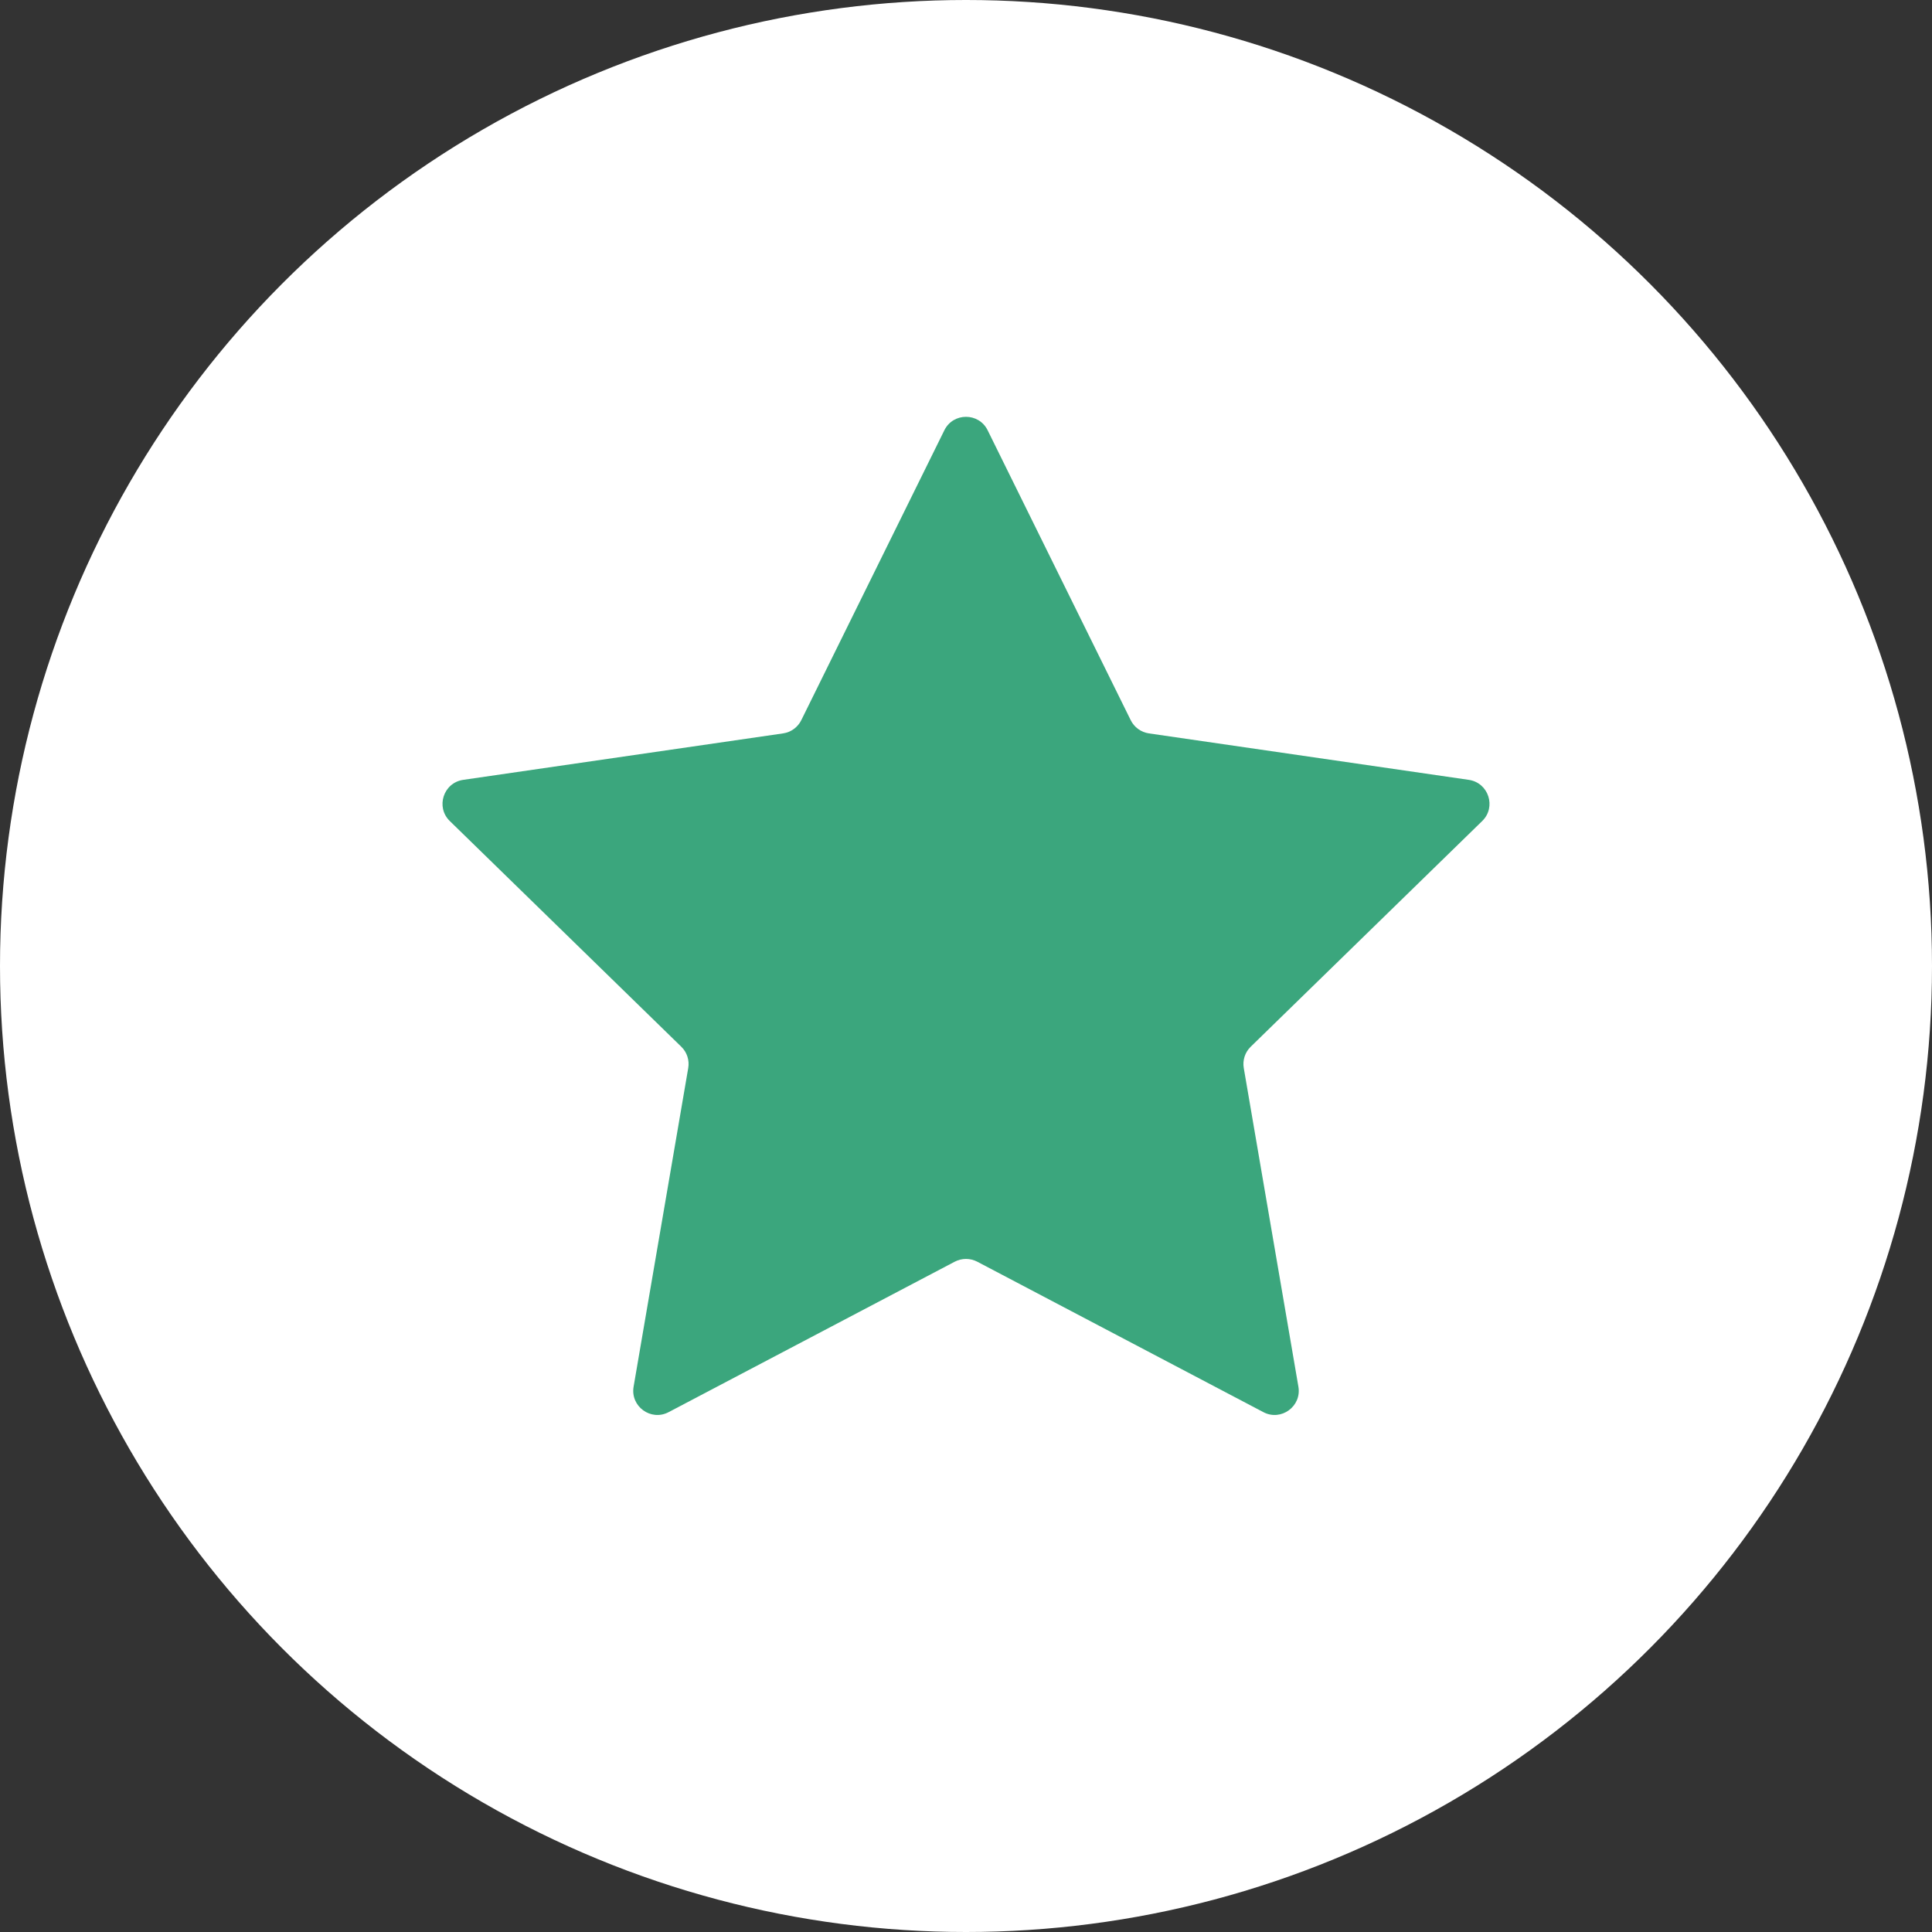 <?xml version="1.0" encoding="UTF-8"?> <svg xmlns="http://www.w3.org/2000/svg" width="40" height="40" viewBox="0 0 40 40" fill="none"><rect x="0" y="0" width="40" height="40" fill="#333333" stroke="none"/> <circle cx="20" cy="20" r="20" fill="white"></circle> <path d="M19.552 8.908C19.735 8.537 20.265 8.537 20.448 8.908L23.41 14.91C23.483 15.058 23.624 15.16 23.787 15.184L30.41 16.146C30.82 16.206 30.984 16.71 30.687 16.999L25.895 21.671C25.777 21.785 25.723 21.951 25.751 22.113L26.882 28.71C26.952 29.118 26.523 29.43 26.157 29.237L20.233 26.122C20.087 26.046 19.913 26.046 19.767 26.122L13.843 29.237C13.476 29.43 13.048 29.118 13.118 28.71L14.249 22.113C14.277 21.951 14.223 21.785 14.105 21.671L9.313 16.999C9.016 16.71 9.18 16.206 9.59 16.146L16.213 15.184C16.376 15.16 16.517 15.058 16.59 14.91L19.552 8.908Z" fill="#3BA67D"></path> </svg> 